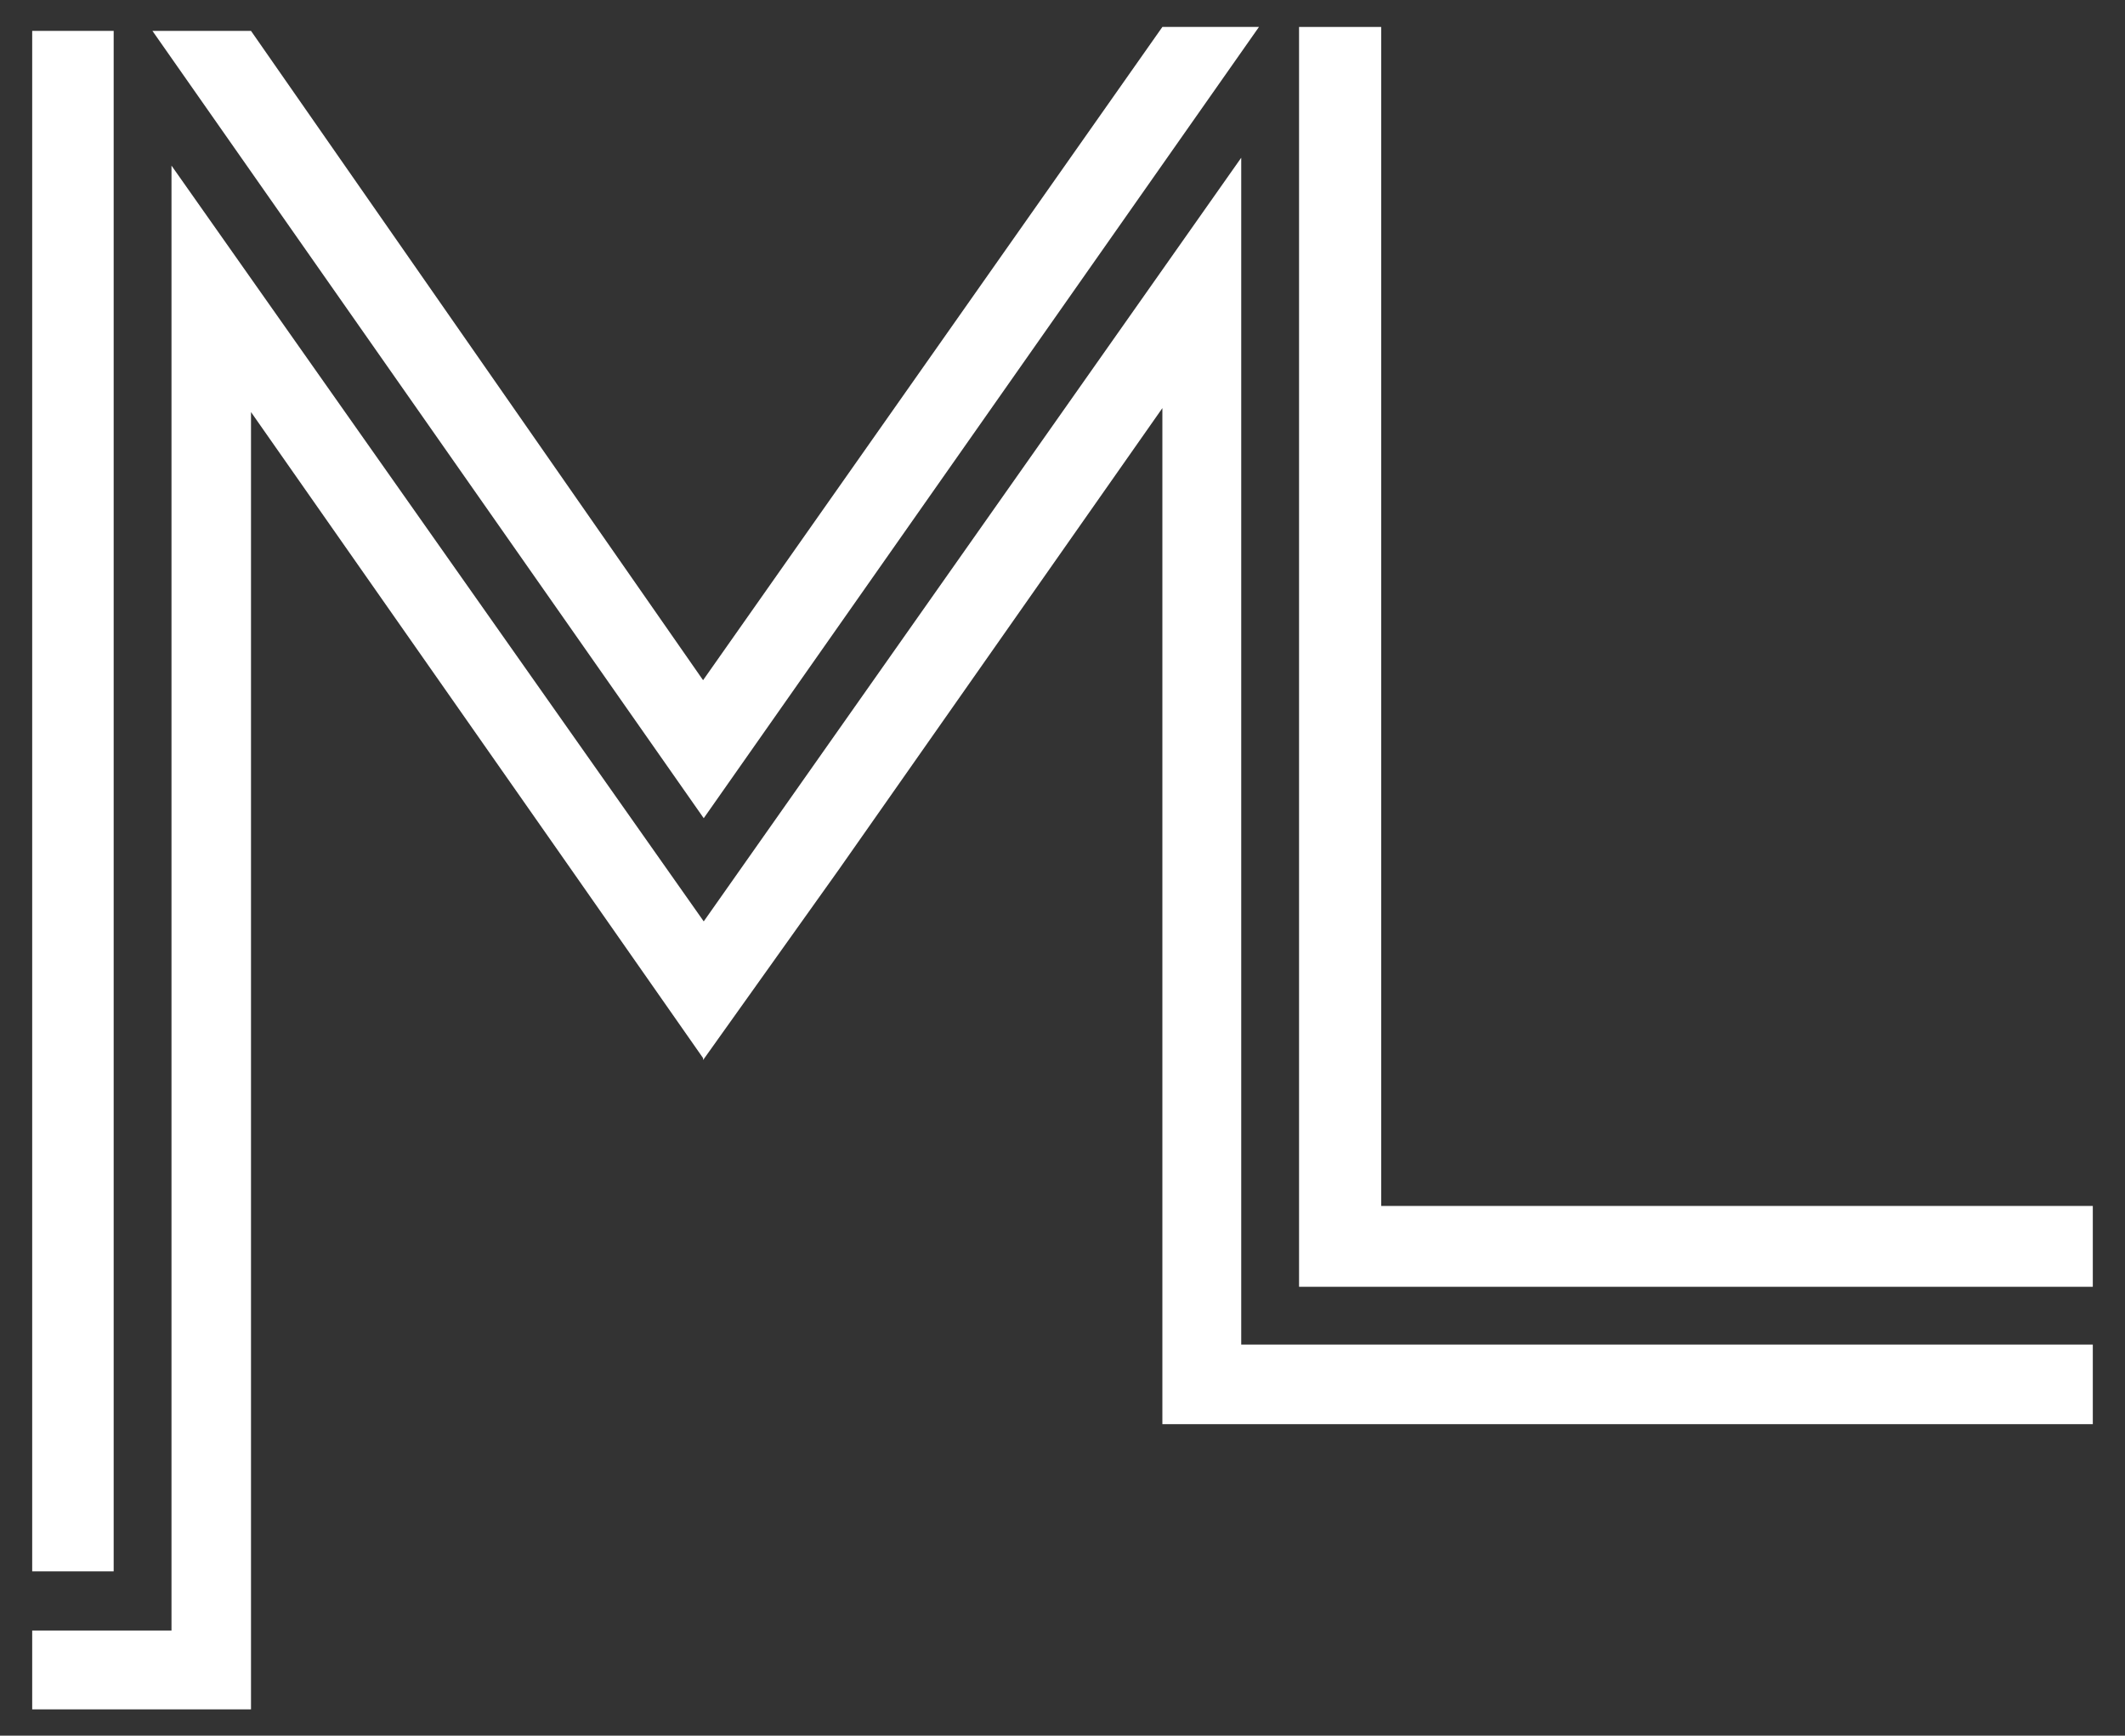 <svg xmlns="http://www.w3.org/2000/svg" xmlns:xlink="http://www.w3.org/1999/xlink" id="Layer_1" x="0px" y="0px" viewBox="0 0 323.4 264.1" style="enable-background:new 0 0 323.4 264.1;" xml:space="preserve"><rect x="0" y="0" width="323.4" height="264.1" fill="#333333" stroke="none"/><style type="text/css">	.st0{fill:#FFFFFF;}</style><g>	<polygon class="st0" points="23.2,4.7 107.1,124.5 191.6,4.1 176.9,4.1 176.9,4.1 107,103.5 38.2,4.7 38.2,4.7 38.2,4.7  "></polygon>	<polygon class="st0" points="197.7,4.1 197.7,195.8 318.5,195.8 318.5,183.5 210.2,183.5 210.2,4.1  "></polygon>	<rect x="4.9" y="4.7" class="st0" width="12.4" height="234.4"></rect>	<polygon class="st0" points="188.9,204.6 188.9,24 107.1,140.2 26.1,25.2 26.1,248.1 4.9,248.1 4.9,260.1 38.2,260.1 38.2,62.7   87,132.4 107,161 107,161.3 127.6,132.4 176.9,62.1 176.9,216.7 186.9,216.7 210.2,216.7 318.5,216.7 318.5,204.6  "></polygon></g></svg>